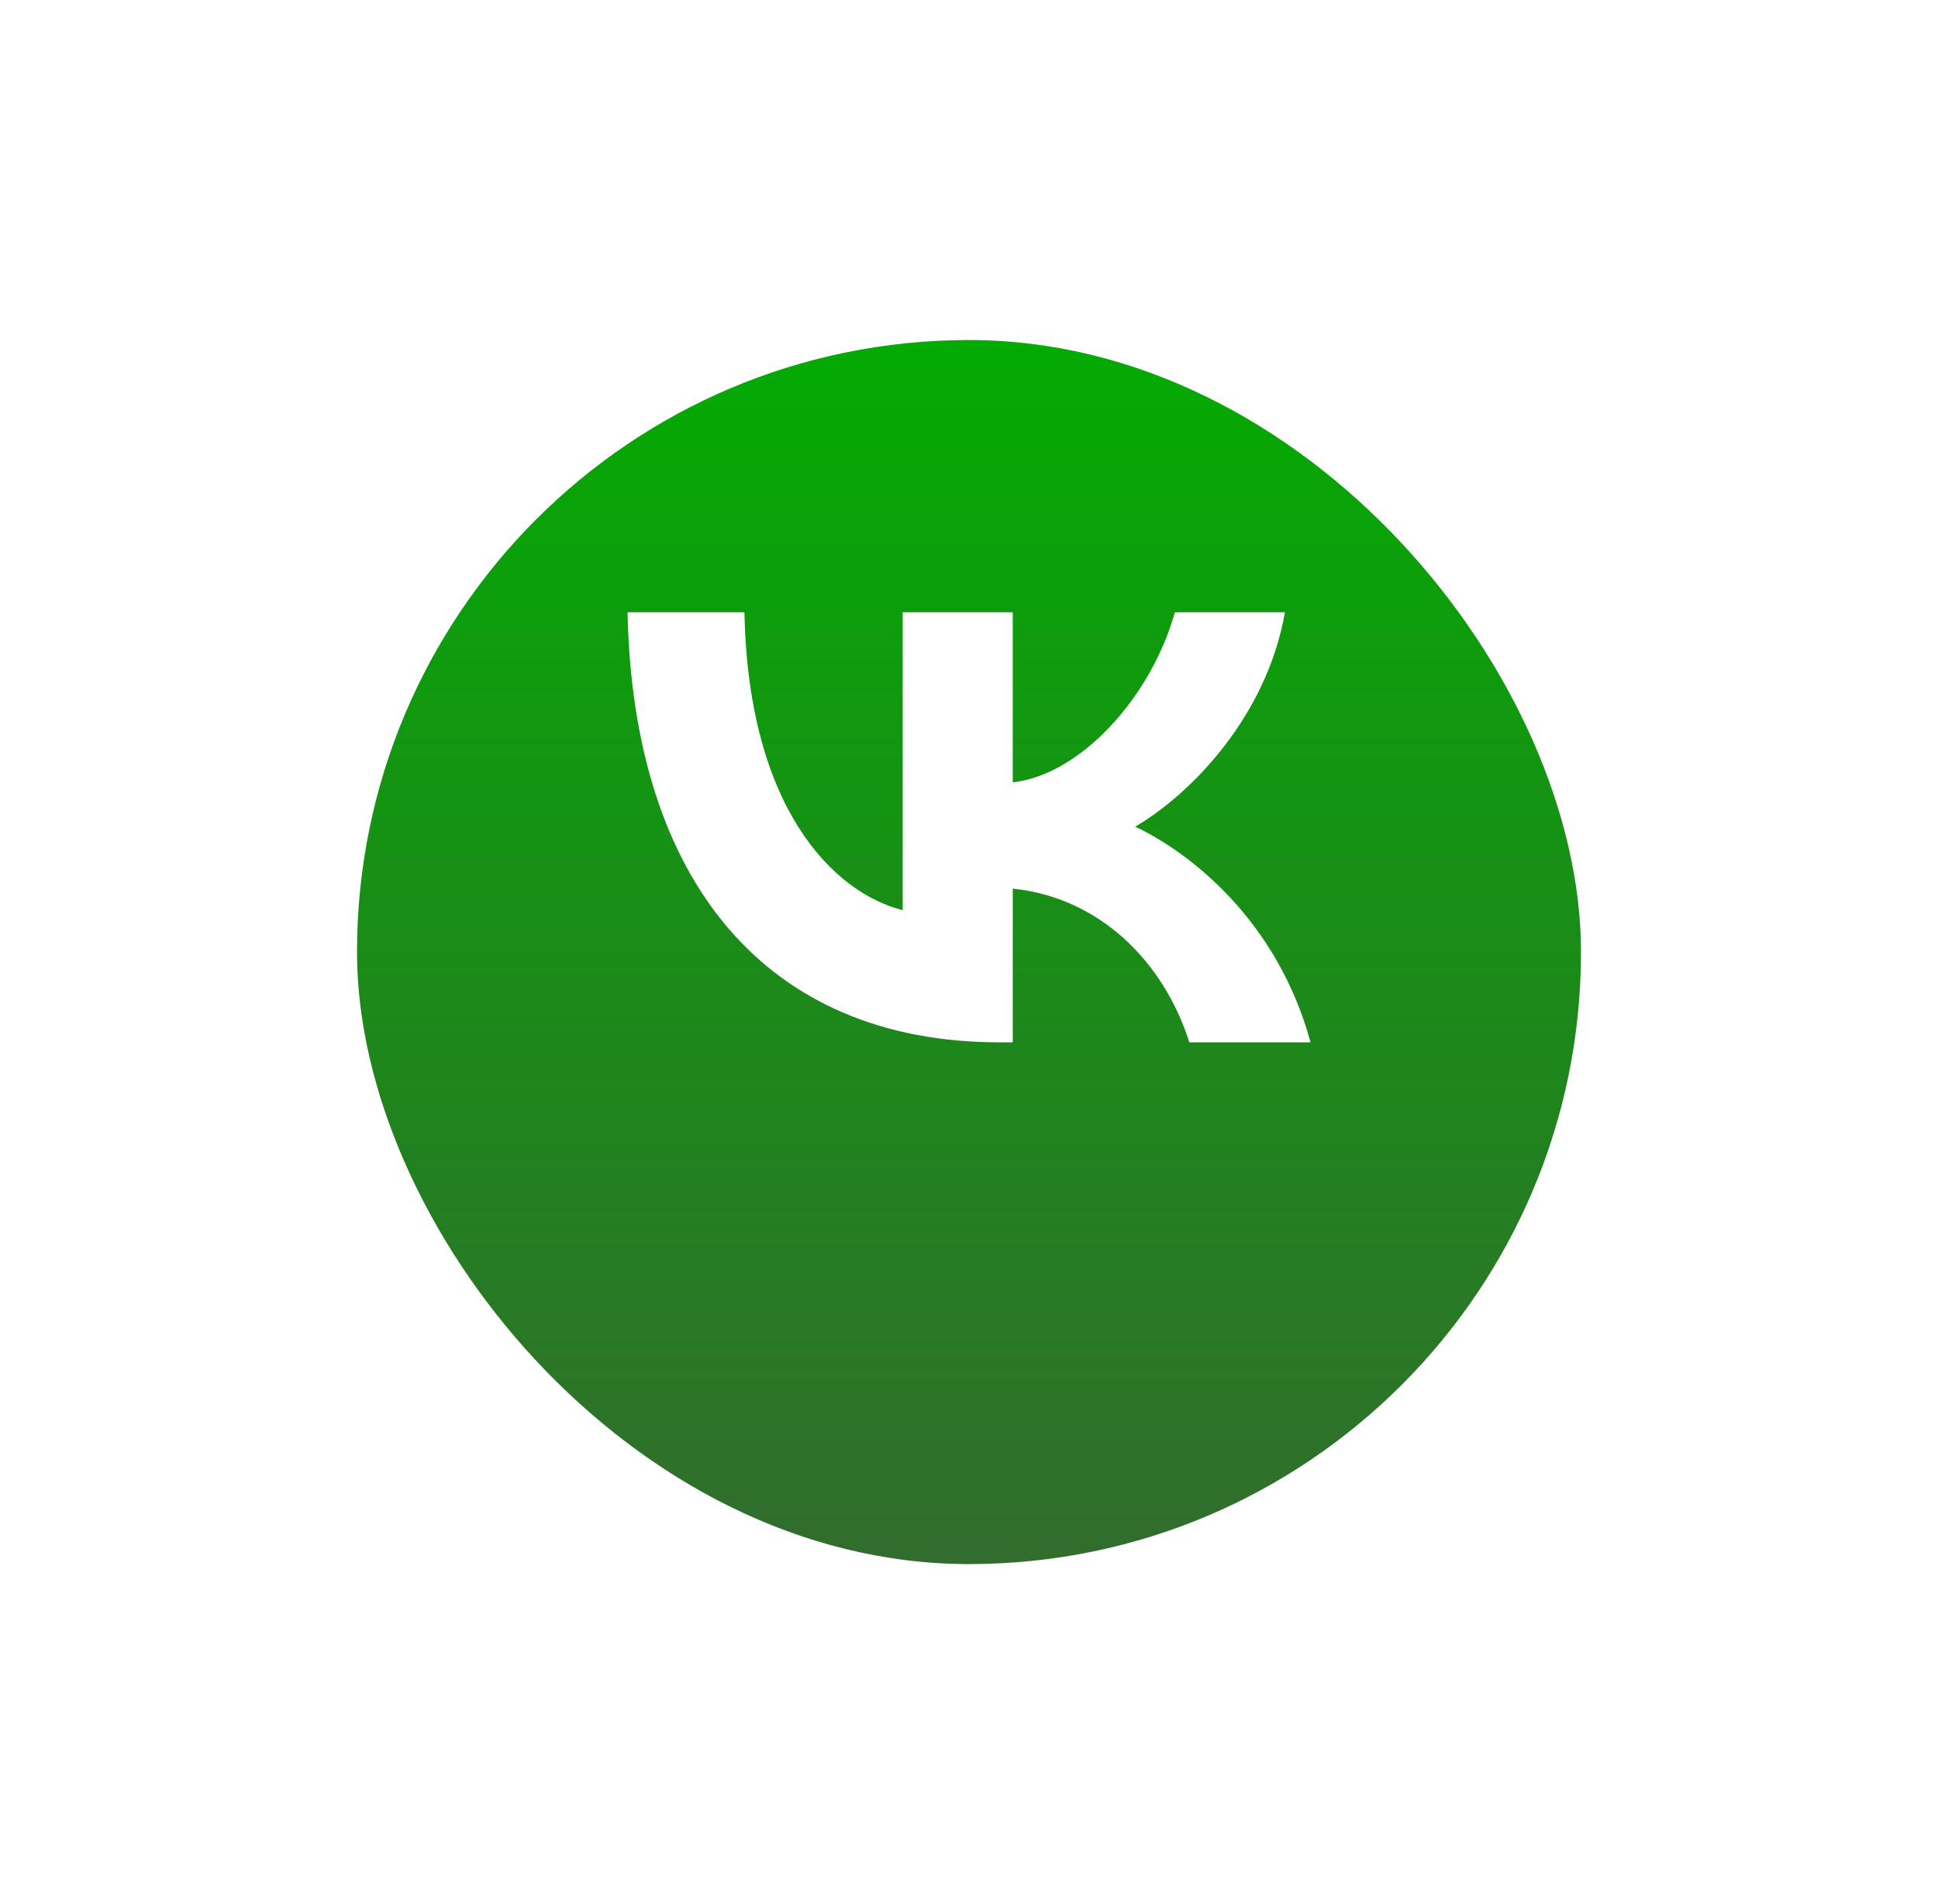 <svg width="57" height="56" viewBox="0 0 57 56" fill="none" xmlns="http://www.w3.org/2000/svg">
<g id="Group 12458">
<g id="Rectangle 4568" filter="url(#filter0_dd_851_470)">
<rect x="10.5" y="6" width="36" height="36" rx="18" fill="white"/>
<rect x="10.5" y="6" width="36" height="36" rx="18" fill="url(#paint0_linear_851_470)"/>
</g>
<path id="&#226;&#134;&#179; Foreground" d="M29.398 30.655C22.535 30.655 18.62 25.908 18.457 18.008H21.895C22.008 23.806 24.542 26.262 26.55 26.768V18.008H29.787V23.008C31.769 22.793 33.852 20.515 34.555 18.008H37.792C37.252 21.097 34.994 23.376 33.388 24.312C34.994 25.072 37.566 27.06 38.545 30.655H34.981C34.216 28.25 32.309 26.389 29.787 26.135V30.655H29.398Z" fill="white"/>
</g>
<defs>
<filter id="filter0_dd_851_470" x="0.5" y="0" width="56" height="56" filterUnits="userSpaceOnUse" color-interpolation-filters="sRGB">
<feFlood flood-opacity="0" result="BackgroundImageFix"/>
<feColorMatrix in="SourceAlpha" type="matrix" values="0 0 0 0 0 0 0 0 0 0 0 0 0 0 0 0 0 0 127 0" result="hardAlpha"/>
<feOffset dy="4"/>
<feGaussianBlur stdDeviation="5"/>
<feComposite in2="hardAlpha" operator="out"/>
<feColorMatrix type="matrix" values="0 0 0 0 0 0 0 0 0 0 0 0 0 0 0 0 0 0 0.1 0"/>
<feBlend mode="normal" in2="BackgroundImageFix" result="effect1_dropShadow_851_470"/>
<feColorMatrix in="SourceAlpha" type="matrix" values="0 0 0 0 0 0 0 0 0 0 0 0 0 0 0 0 0 0 127 0" result="hardAlpha"/>
<feOffset/>
<feGaussianBlur stdDeviation="1"/>
<feComposite in2="hardAlpha" operator="out"/>
<feColorMatrix type="matrix" values="0 0 0 0 0 0 0 0 0 0 0 0 0 0 0 0 0 0 0.05 0"/>
<feBlend mode="normal" in2="effect1_dropShadow_851_470" result="effect2_dropShadow_851_470"/>
<feBlend mode="normal" in="SourceGraphic" in2="effect2_dropShadow_851_470" result="shape"/>
</filter>
<linearGradient id="paint0_linear_851_470" x1="28.5" y1="6" x2="28.5" y2="42" gradientUnits="userSpaceOnUse">
<stop stop-color="#03AB02"/>
<stop offset="1" stop-color="#326C2E"/>
</linearGradient>
</defs>
</svg>
